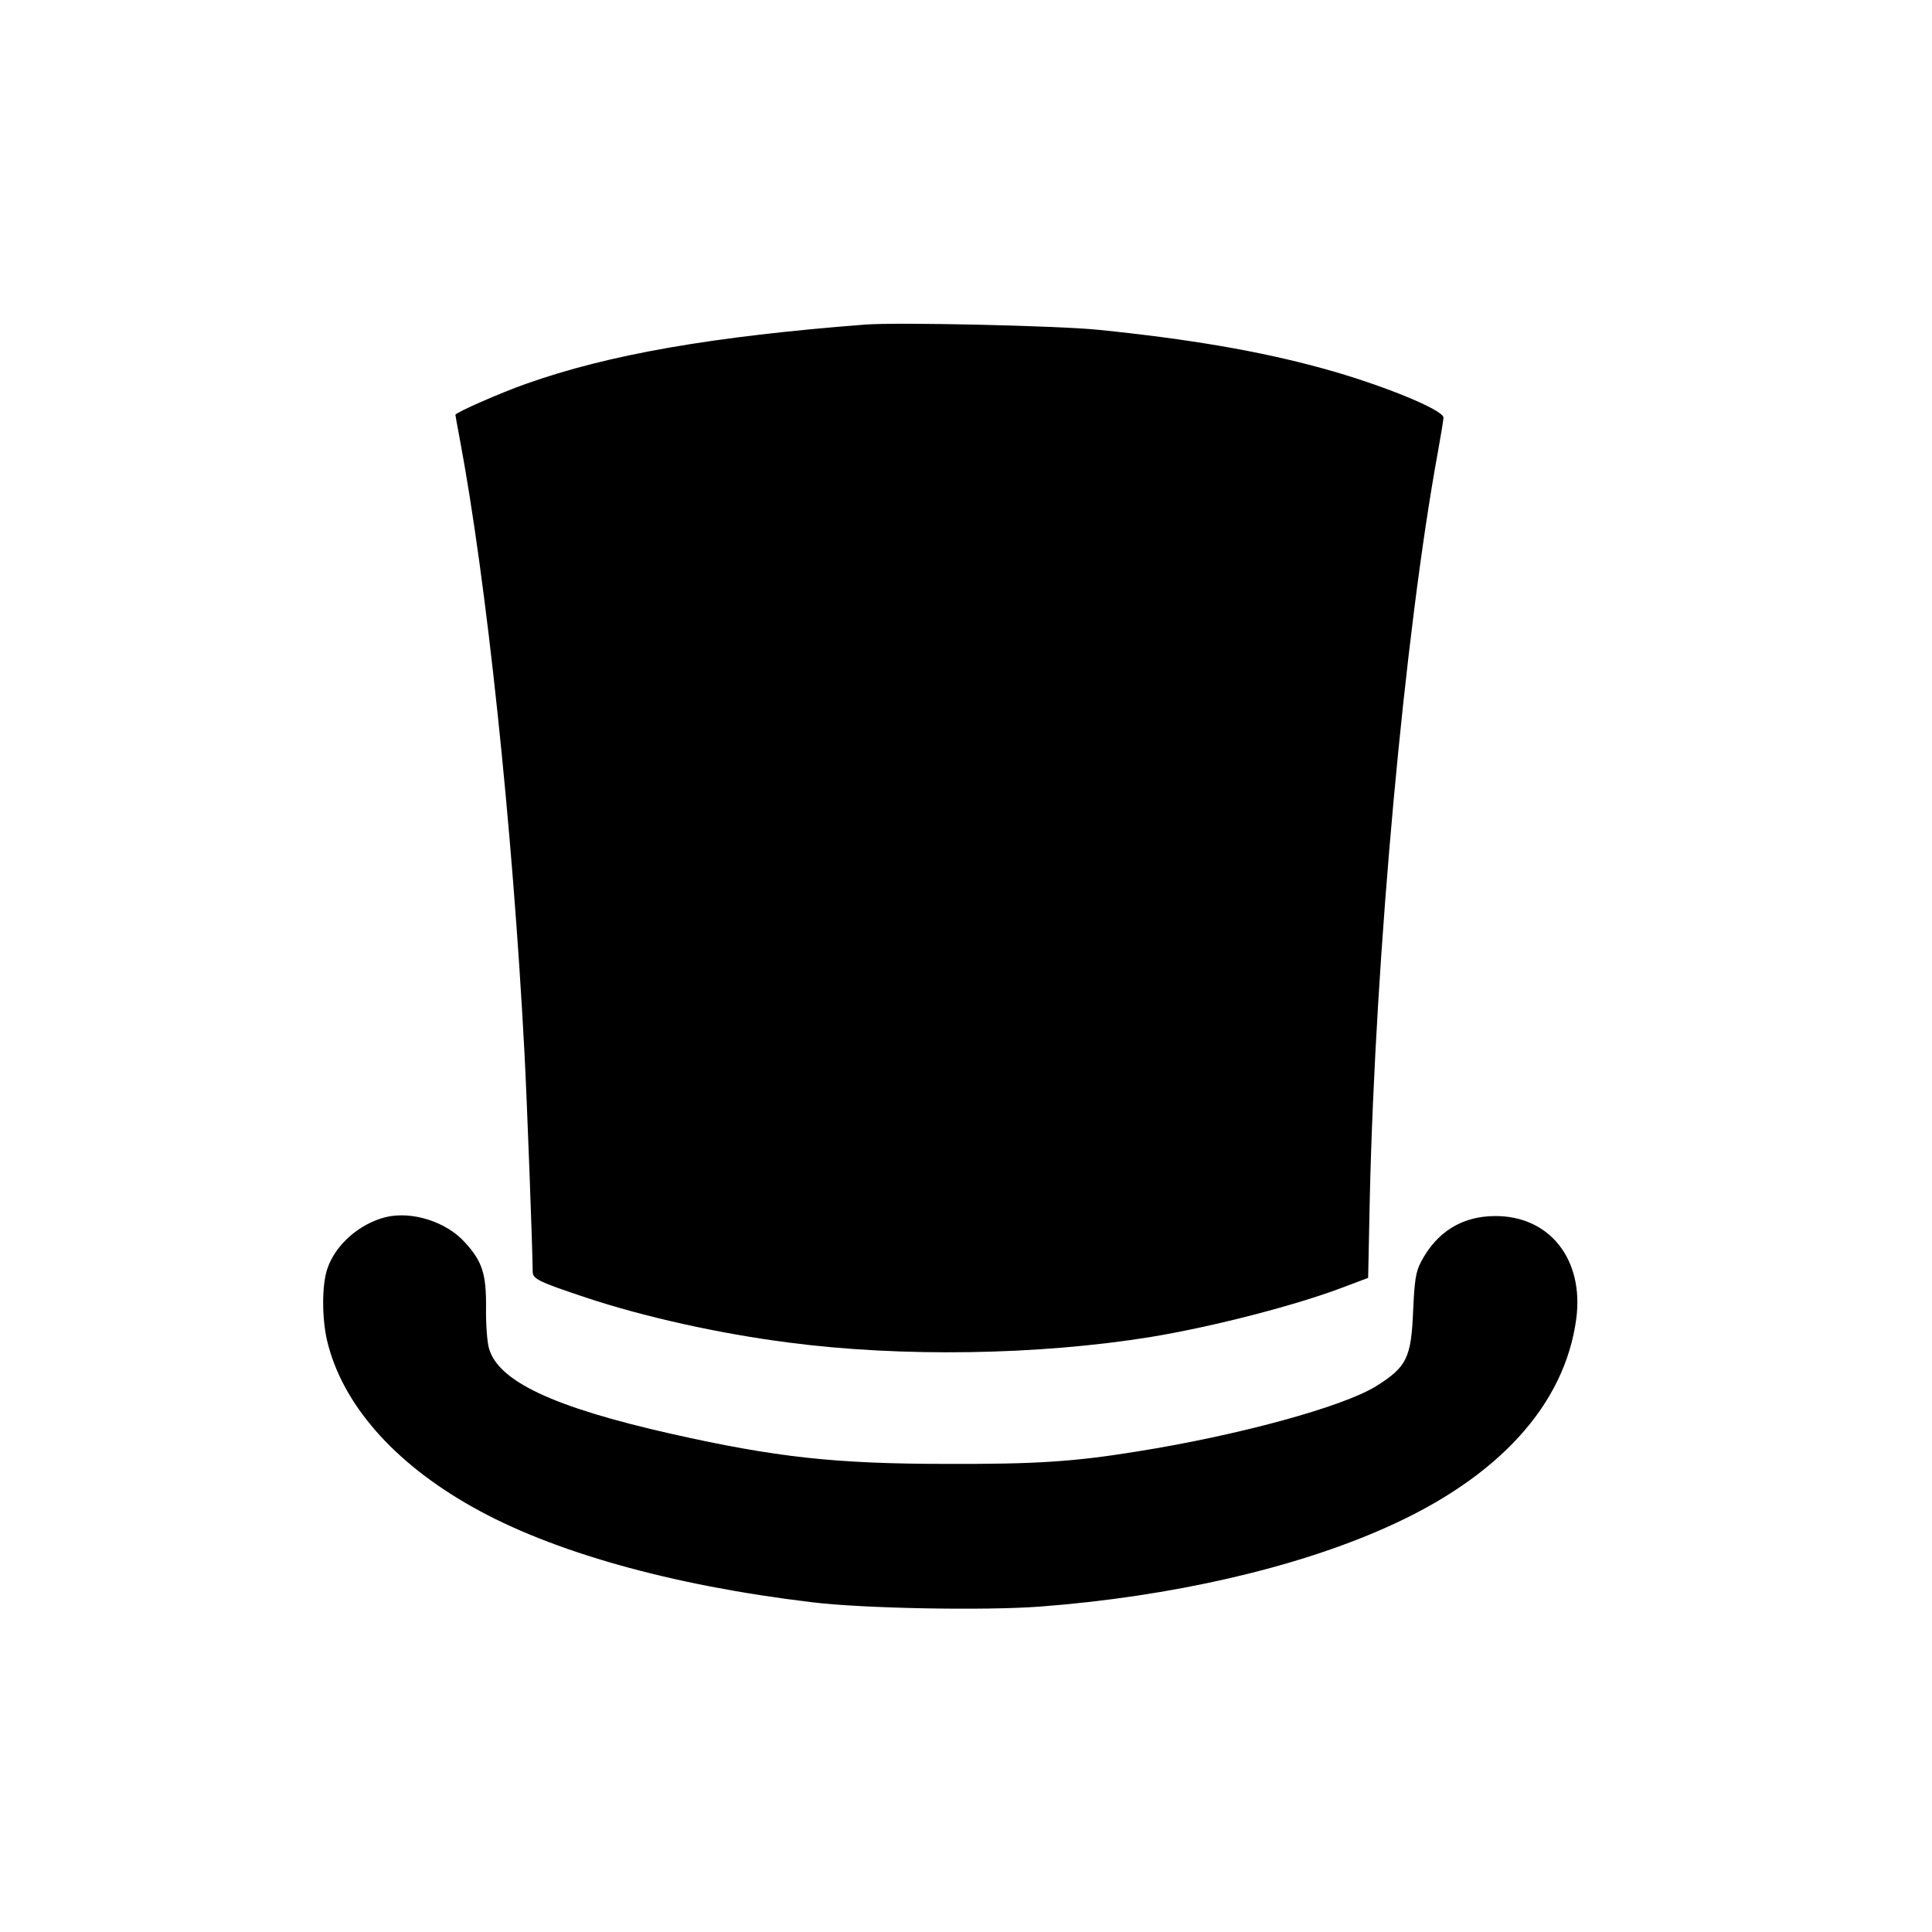 <?xml version="1.0" standalone="no"?>
<!DOCTYPE svg PUBLIC "-//W3C//DTD SVG 20010904//EN"
 "http://www.w3.org/TR/2001/REC-SVG-20010904/DTD/svg10.dtd">
<svg version="1.0" xmlns="http://www.w3.org/2000/svg"
 width="700pt" height="700pt" viewBox="0 0 700 700"
 preserveAspectRatio="xMidYMid meet">
<g transform="translate(0,700) scale(0.1,-0.1)"
fill="#000000" stroke="none">
<path d="M3135 5824 c-554 -43 -929 -108 -1230 -215 -91 -32 -255 -104 -255
-112 0 -3 7 -40 15 -83 98 -520 192 -1410 235 -2224 9 -166 30 -728 30 -797 0
-27 21 -37 195 -95 211 -70 482 -130 730 -162 411 -54 908 -46 1315 20 225 37
536 117 710 185 l77 29 6 288 c20 884 127 2051 247 2706 11 61 20 116 20 123
0 28 -225 120 -437 178 -228 63 -487 107 -813 140 -146 15 -727 28 -845 19z"/>
<path d="M1397 2590 c-95 -24 -182 -100 -211 -187 -20 -58 -20 -178 -1 -260
54 -228 239 -441 525 -602 288 -163 721 -285 1230 -346 184 -23 629 -31 828
-16 474 36 924 139 1255 287 407 181 646 444 688 755 29 216 -97 375 -296 373
-119 -1 -210 -58 -267 -167 -18 -35 -23 -64 -28 -177 -7 -170 -23 -203 -135
-273 -122 -75 -500 -178 -865 -236 -228 -37 -367 -46 -685 -45 -411 0 -624 24
-1003 109 -429 97 -629 191 -661 312 -6 22 -11 87 -10 146 1 122 -14 167 -76
235 -68 76 -193 115 -288 92z"/>
</g>
</svg>
